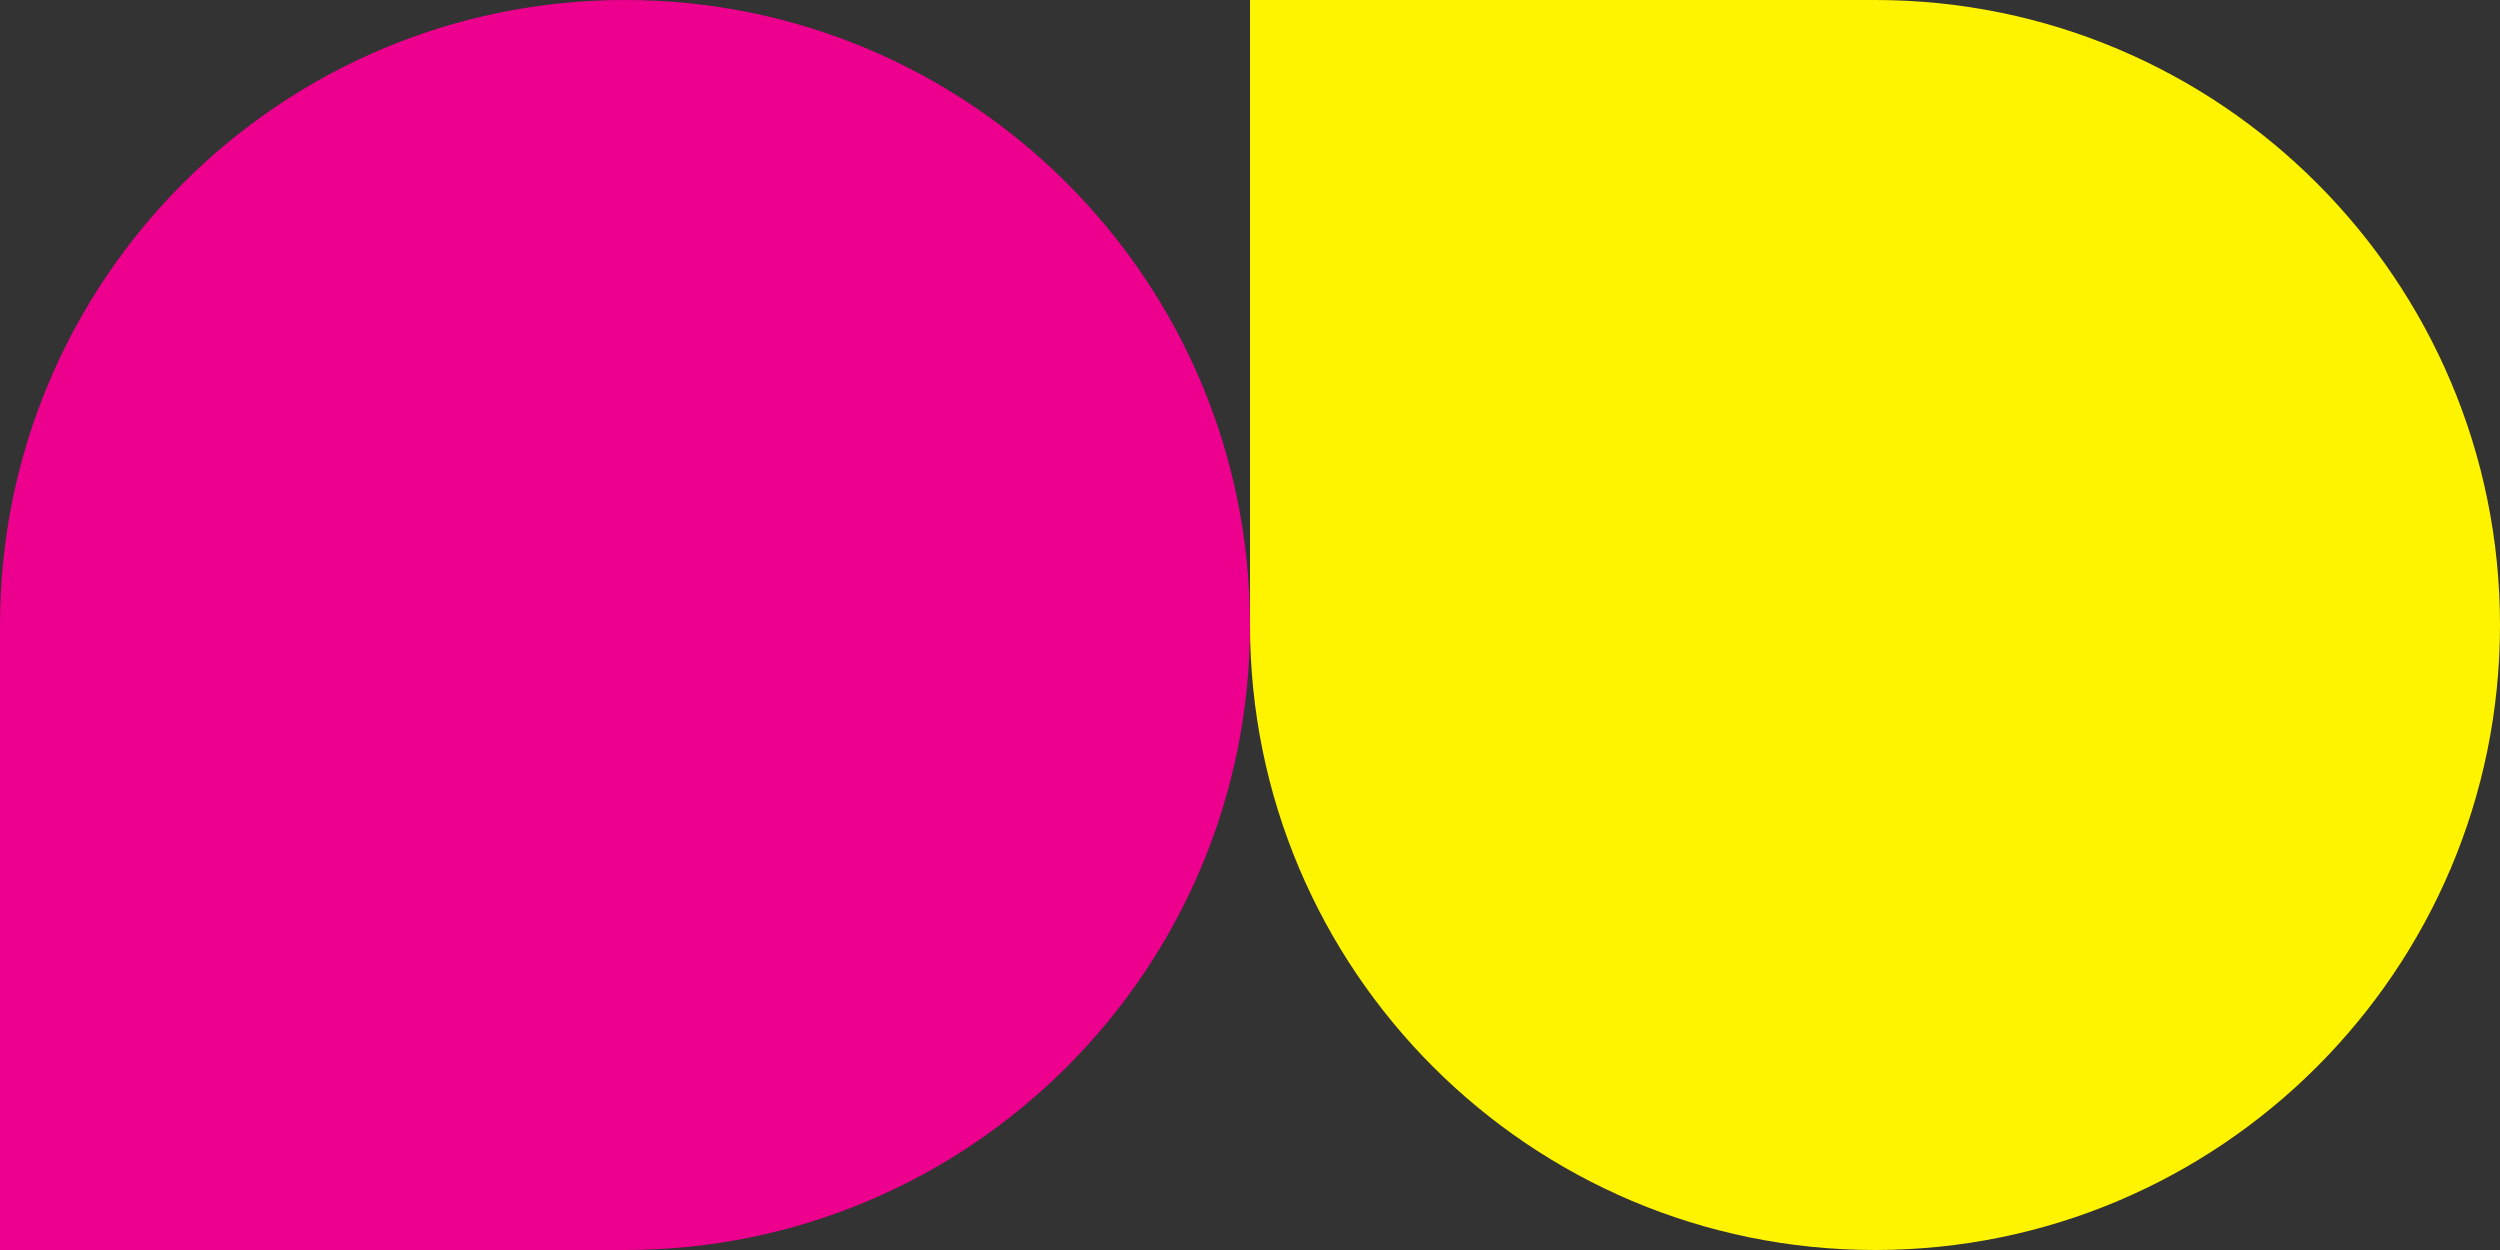 <svg xmlns="http://www.w3.org/2000/svg" id="Layer_2" data-name="Layer 2" viewBox="0 0 950 475"><rect x="0" y="0" width="950" height="475" fill="#333333" stroke="none"/><defs><style>      .cls-1 {        fill: #fff400;      }      .cls-1, .cls-2 {        stroke-width: 0px;      }      .cls-2 {        fill: #ed008d;      }    </style></defs><g id="Layer_1-2" data-name="Layer 1"><path class="cls-2" d="M237.5,0h0C368.58,0,475,106.42,475,237.5h0c0,131.08-106.42,237.5-237.5,237.5H0v-237.5C0,106.42,106.42,0,237.5,0Z"></path><path class="cls-1" d="M475,0h237.5C843.58,0,950,106.42,950,237.5h0c0,131.08-106.42,237.5-237.5,237.5h0c-131.08,0-237.5-106.42-237.5-237.5V0h0Z"></path></g></svg>
